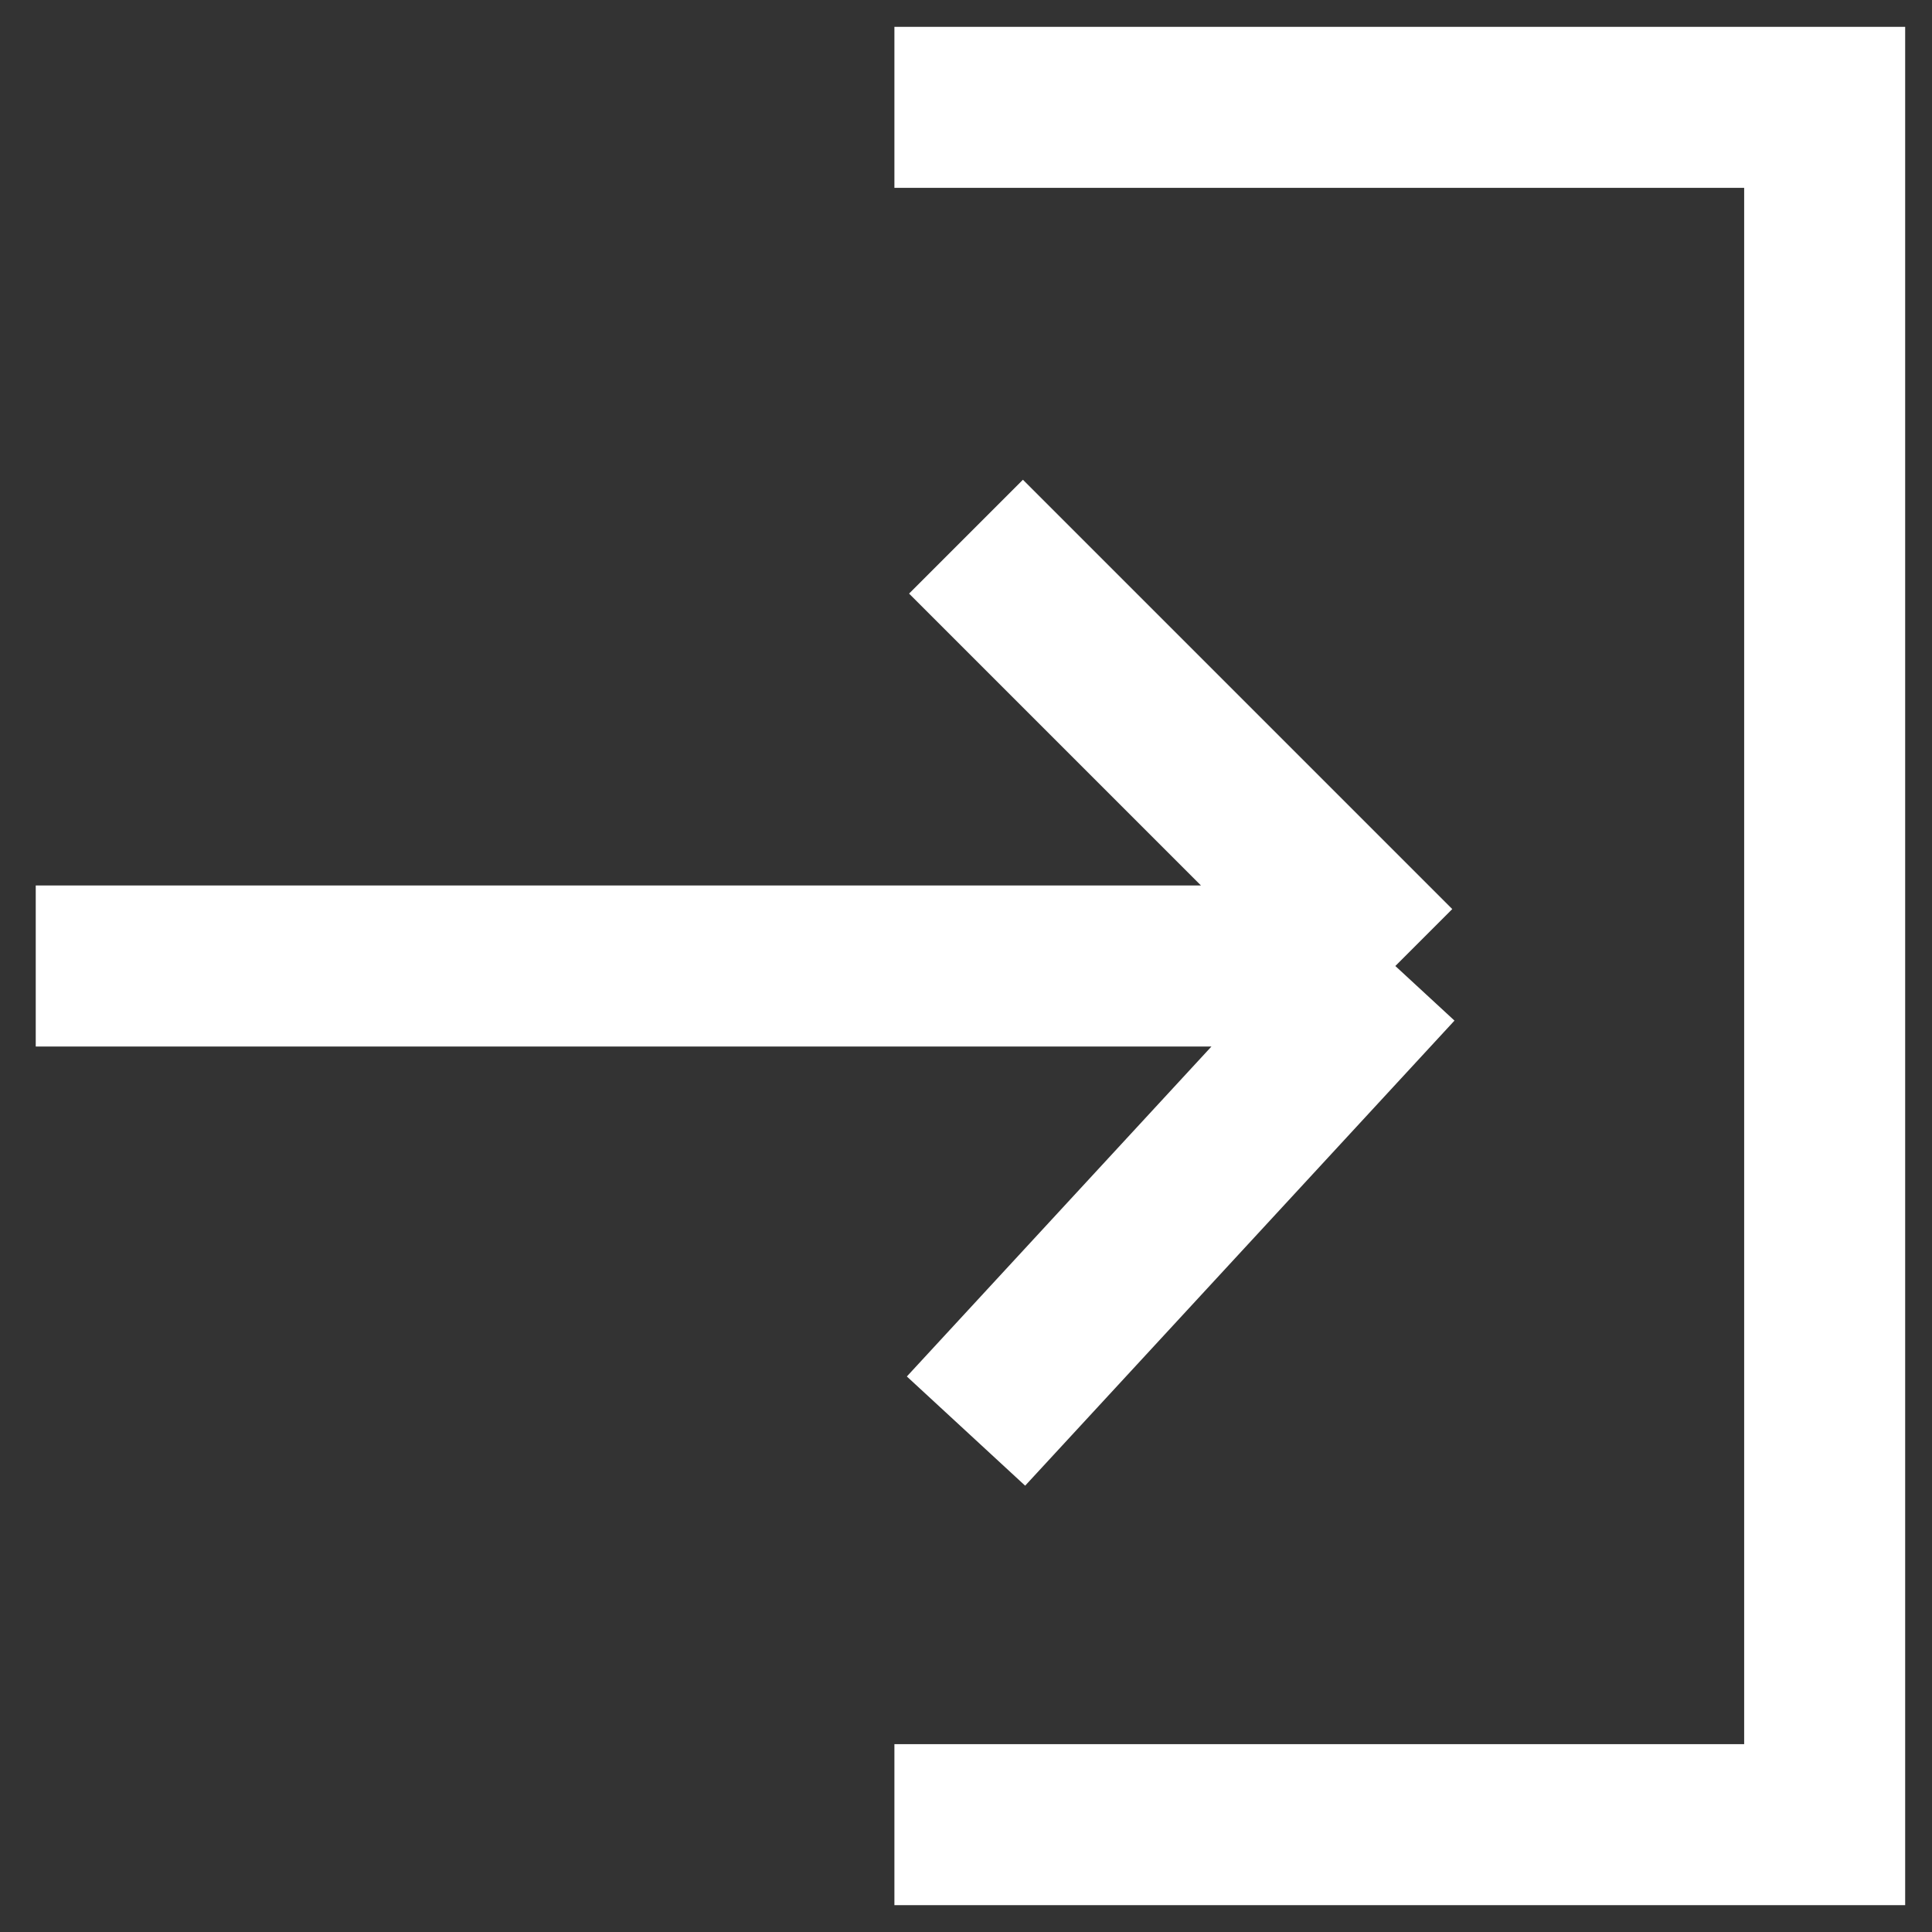 <svg width="18" height="18" viewBox="0 0 18 18" fill="none" xmlns="http://www.w3.org/2000/svg">
<rect x="0" y="0" width="18" height="18" fill="#333333" stroke="none"/>
<path d="M13 9L9 13.333M13 9L9 5M13 9L0.333 9M8.333 1L17 1V17H8.333" stroke="white" stroke-width="1.5"/>
</svg>
